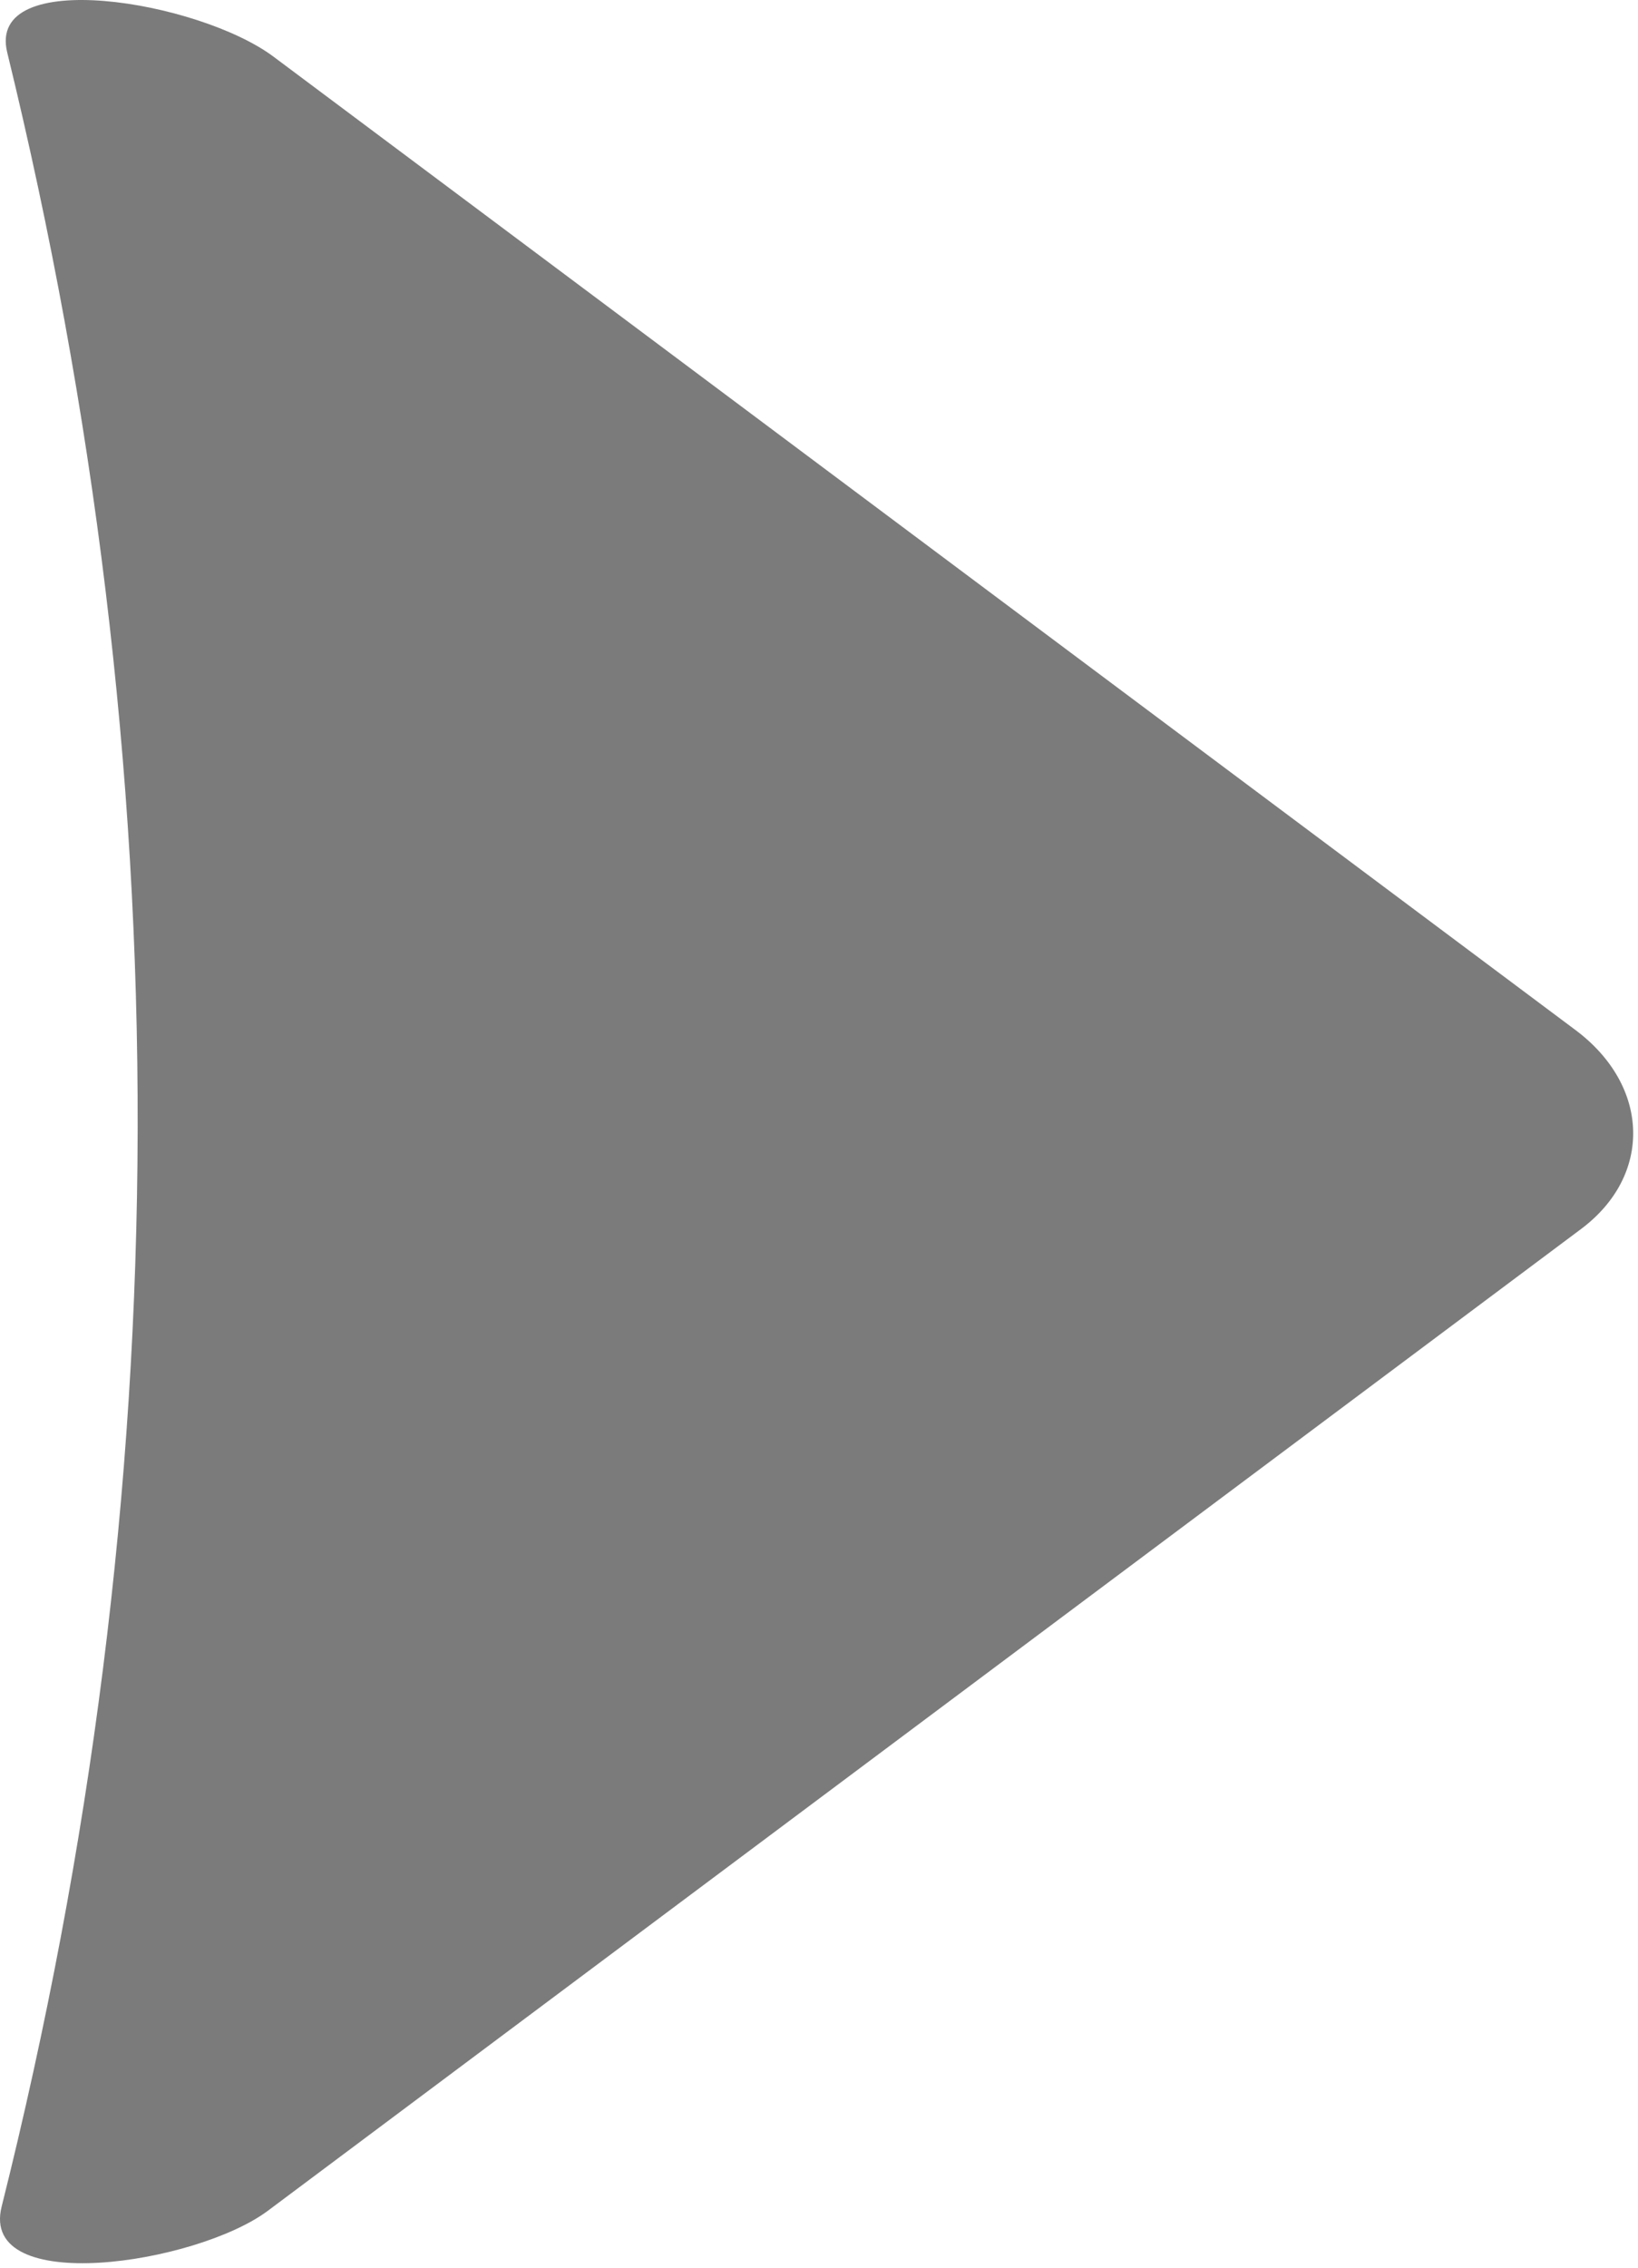 <svg width="146" height="202" viewBox="0 0 146 202" fill="none" xmlns="http://www.w3.org/2000/svg">
<path fill-rule="evenodd" clip-rule="evenodd" d="M0.644 4.674C-1.249 -3.073 17.713 0.068 24.376 5.046L140.424 91.74C147.087 96.717 147.31 104.695 140.921 109.468L23.879 196.905C17.489 201.678 -1.876 204.6 0.147 196.533C16.186 132.58 16.27 68.627 0.644 4.674Z" fill="#7B7B7B"/>
</svg>
